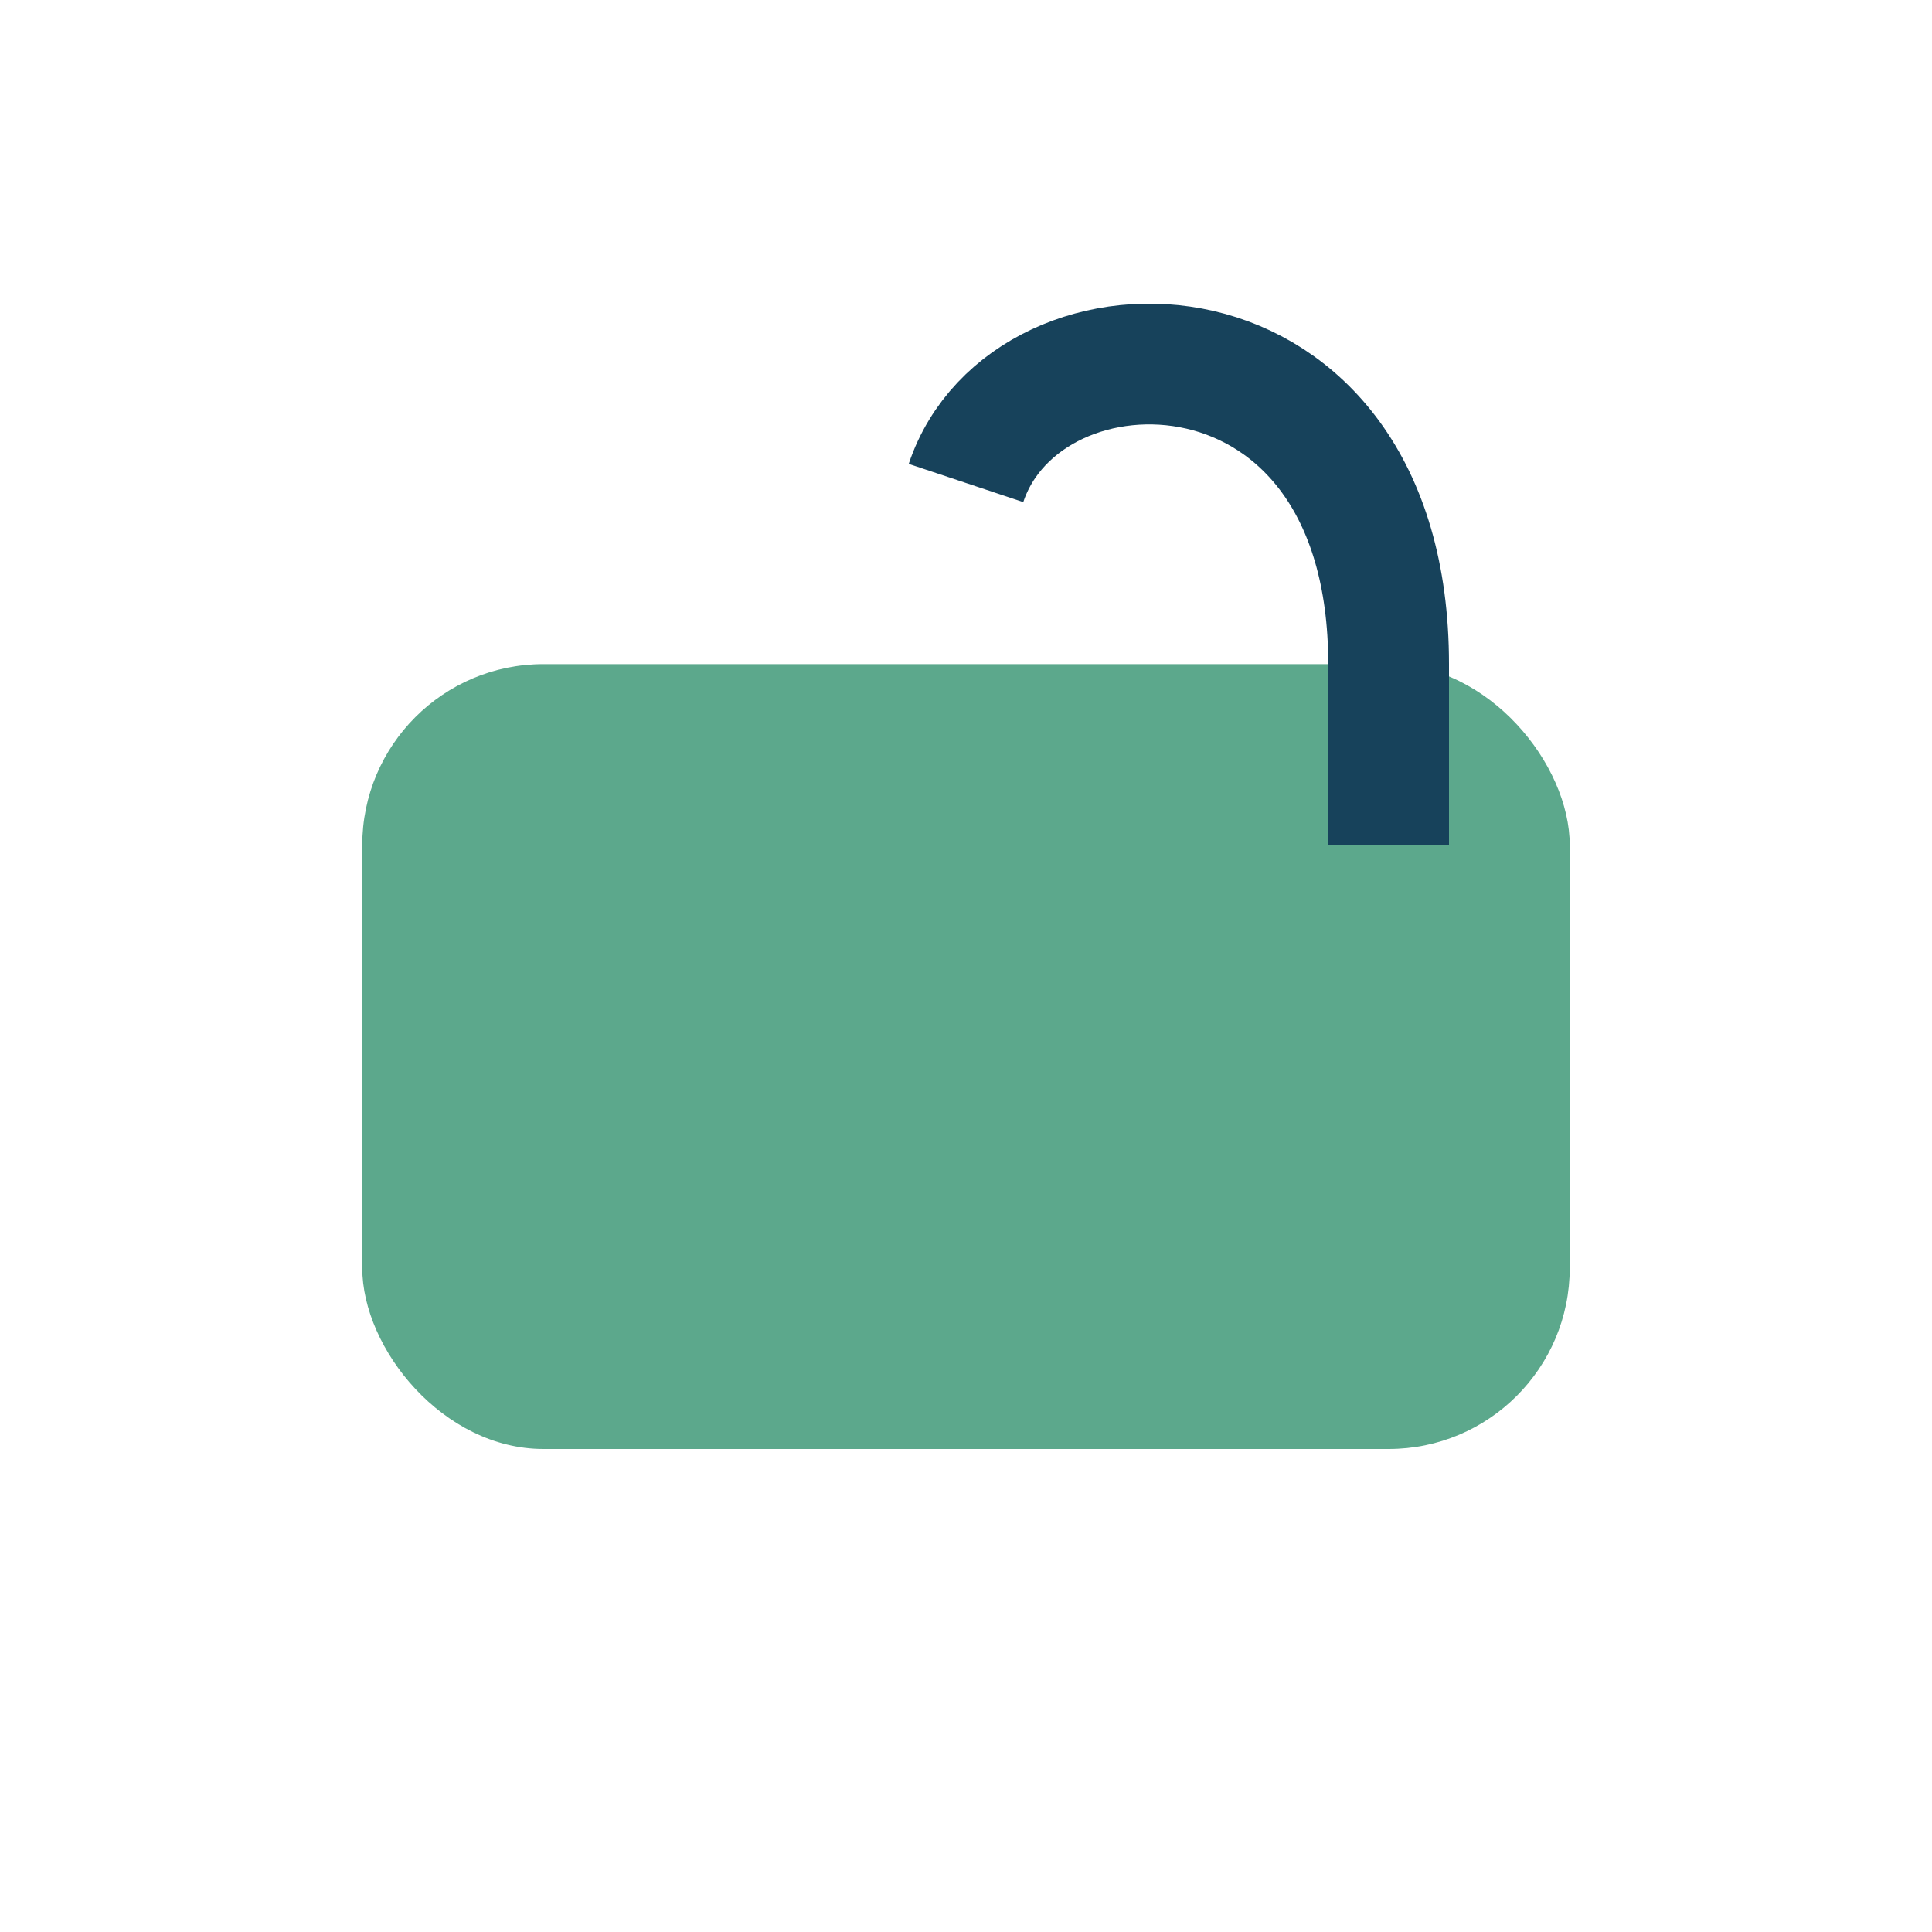 <?xml version="1.0" encoding="UTF-8"?>
<svg xmlns="http://www.w3.org/2000/svg" width="32" height="32" viewBox="0 0 32 32"><rect x="6" y="11" width="20" height="13" rx="3" fill="#5CA88C"/><path d="M16 8c1-3 7-3 7 3v3" stroke="#17425B" stroke-width="2" fill="none"/></svg>
